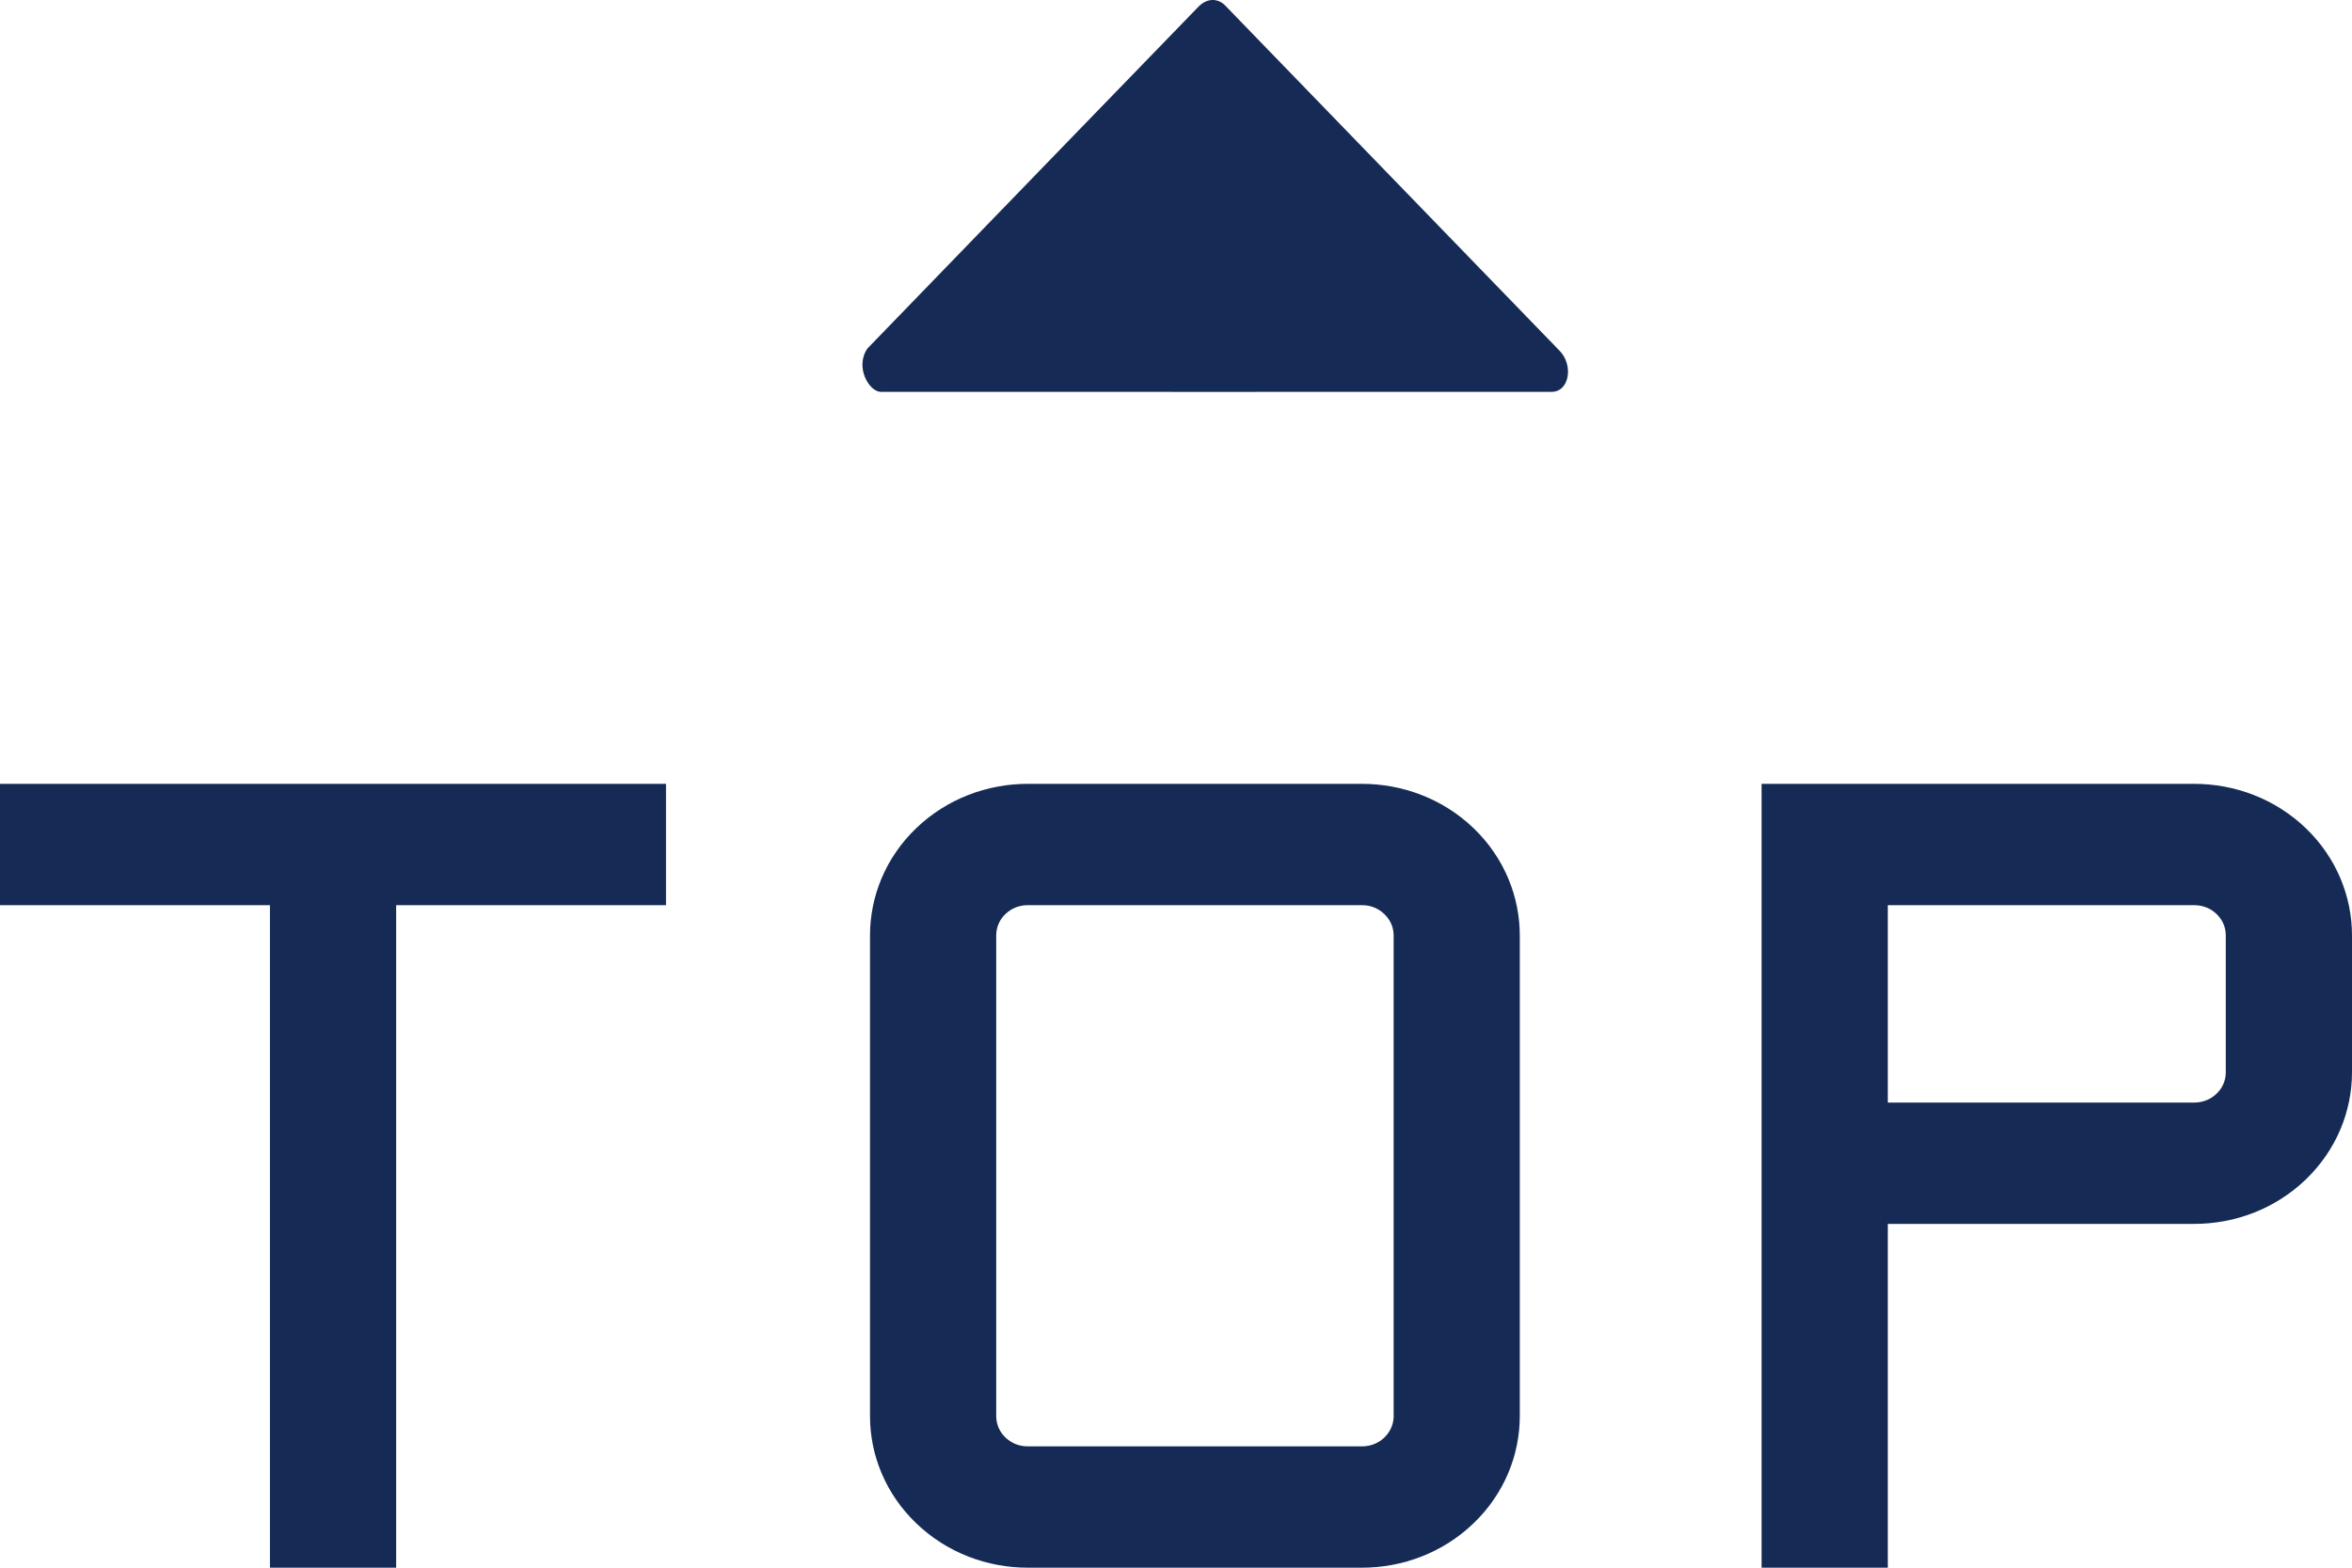 <svg width="30" height="20" viewBox="0 0 30 20" fill="none" xmlns="http://www.w3.org/2000/svg">
<path d="M0 11.548H3.443V20H5.053V11.548H8.495V10H0V11.548ZM17.373 10H13.109C12.594 10 12.079 10.189 11.686 10.566C11.293 10.944 11.097 11.44 11.097 11.935V18.065C11.097 18.56 11.293 19.055 11.686 19.433C12.079 19.811 12.594 20 13.109 20H17.373C17.888 20 18.403 19.811 18.796 19.433C19.189 19.055 19.385 18.56 19.385 18.065V11.935C19.385 11.44 19.189 10.944 18.796 10.566C18.403 10.189 17.888 10 17.373 10ZM17.776 18.065C17.776 18.138 17.755 18.245 17.658 18.339C17.561 18.432 17.449 18.452 17.373 18.452H13.109C13.033 18.452 12.922 18.432 12.824 18.339C12.727 18.245 12.707 18.138 12.707 18.065V11.935C12.707 11.862 12.727 11.755 12.824 11.661C12.922 11.568 13.033 11.548 13.109 11.548H17.373C17.449 11.548 17.56 11.568 17.657 11.661C17.755 11.755 17.776 11.862 17.776 11.935V18.065H17.776ZM29.411 10.566C29.018 10.189 28.503 10 27.988 10H22.469V20H24.079V15.614H27.988C28.503 15.614 29.018 15.425 29.411 15.047C29.803 14.669 30 14.174 30 13.679V11.935C30 11.44 29.804 10.944 29.411 10.566ZM28.39 13.679C28.39 13.752 28.37 13.859 28.273 13.953C28.175 14.046 28.064 14.066 27.988 14.066H24.079V11.548H27.988C28.064 11.548 28.175 11.568 28.273 11.661C28.37 11.755 28.39 11.862 28.39 11.935V13.679Z" fill="#152B55"/>
<path d="M11.065 4.445C12.29 3.179 15.199 0.174 15.289 0.083C15.404 -0.033 15.543 -0.019 15.63 0.073C15.691 0.137 18.713 3.257 19.887 4.469C20.072 4.648 20.023 4.999 19.791 4.999C19.559 4.999 11.379 5.001 11.232 4.999C11.086 4.996 10.9 4.682 11.065 4.445Z" fill="#152B55"/>
</svg>
